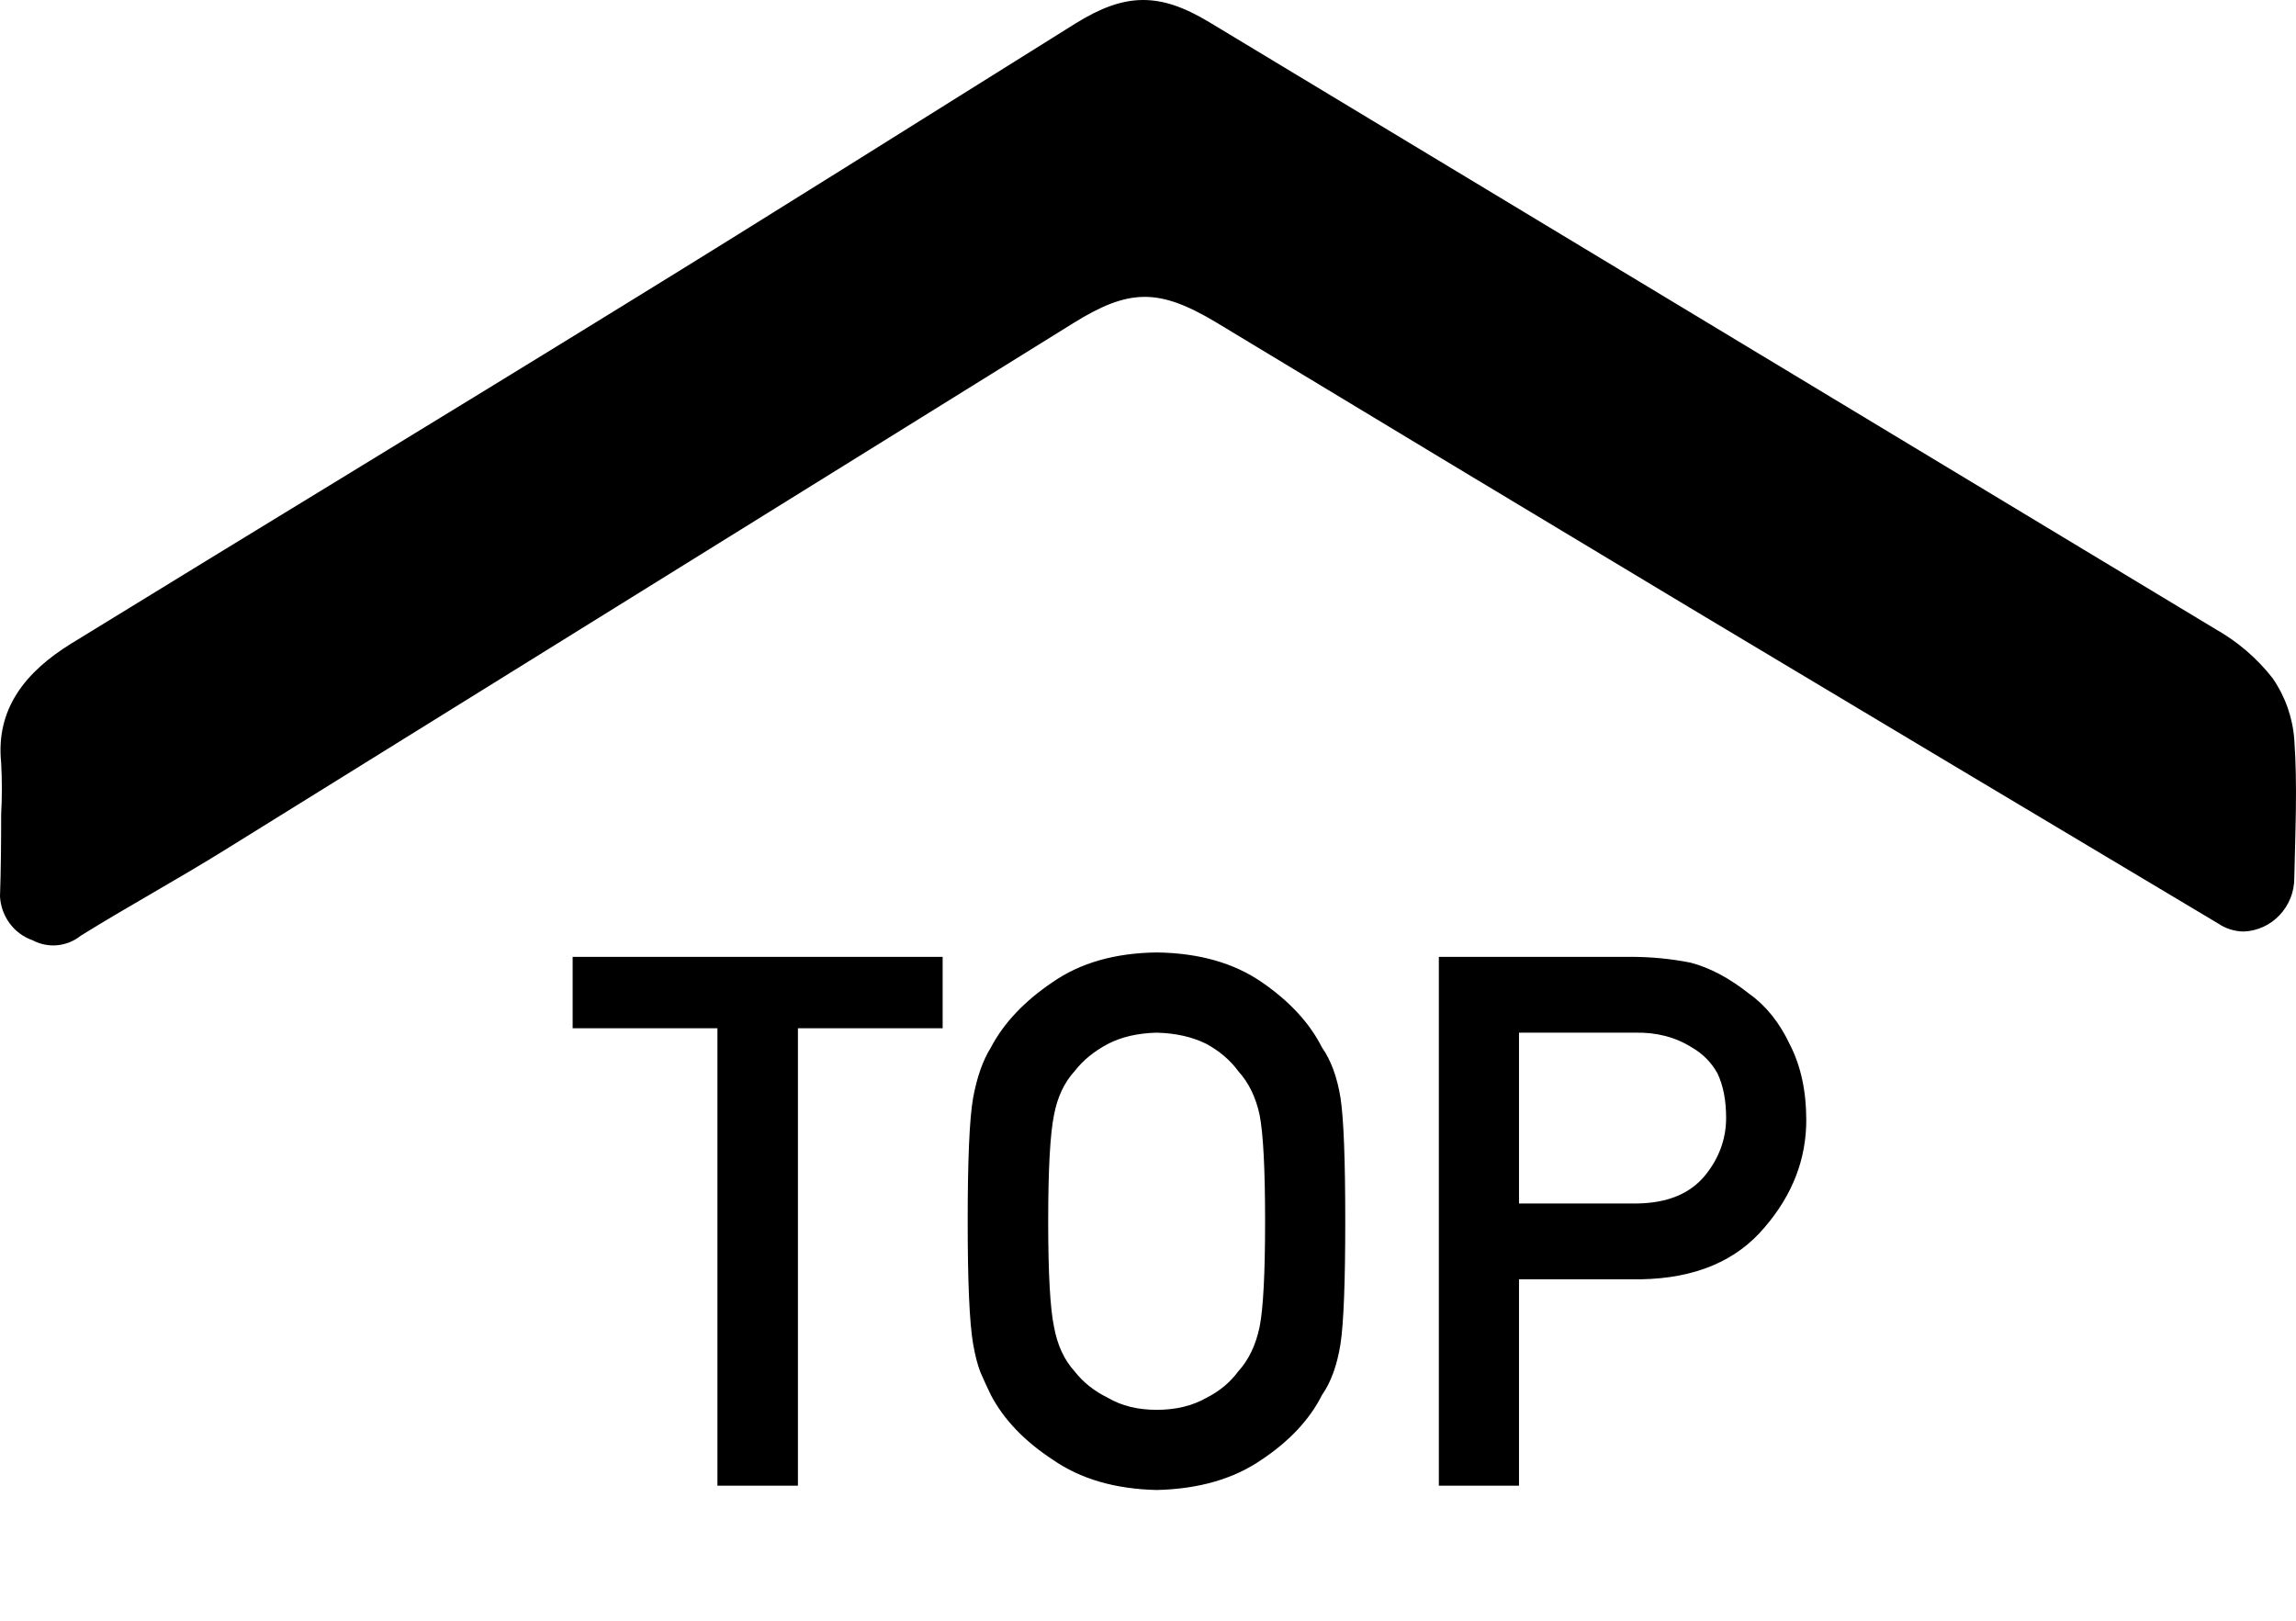 <?xml version="1.0" encoding="UTF-8"?>
<svg width="34px" height="24px" viewBox="0 0 34 24" version="1.1" xmlns="http://www.w3.org/2000/svg" xmlns:xlink="http://www.w3.org/1999/xlink">
    <!-- Generator: Sketch 50.2 (55047) - http://www.bohemiancoding.com/sketch -->
    <title>TOP</title>
    <desc>Created with Sketch.</desc>
    <defs></defs>
    <g id="TOP" stroke="none" stroke-width="1" fill="none" fill-rule="evenodd">
        <g fill="#000000">
            <path d="M0.017,12.058 C0.031,11.803 0.031,11.548 0.017,11.293 C-0.064,10.493 0.38,9.947 1.053,9.531 C3.782,7.853 6.525,6.191 9.252,4.509 C11.486,3.135 13.699,1.738 15.919,0.352 C16.657,-0.109 17.168,-0.117 17.905,0.327 C22.876,3.324 27.846,6.322 32.816,9.321 C33.139,9.504 33.424,9.749 33.654,10.043 C33.84,10.312 33.951,10.626 33.975,10.954 C34.023,11.634 33.989,12.317 33.975,13 C33.976,13.426 33.645,13.777 33.227,13.794 C33.093,13.793 32.962,13.753 32.85,13.677 C30.243,12.122 27.635,10.563 25.028,9.002 C22.68,7.593 20.336,6.18 17.995,4.765 C17.157,4.267 16.718,4.273 15.894,4.785 C11.704,7.386 7.514,9.988 3.324,12.59 C2.623,13.025 1.897,13.421 1.196,13.856 C0.993,14.019 0.715,14.046 0.486,13.925 C0.209,13.83 0.017,13.573 0,13.276 C0.014,12.869 0.017,12.465 0.017,12.058 Z" id="Shape"></path>
            <path d="M10.624,22 L10.624,15.227 L8.48,15.227 L8.48,14.169 L13.959,14.169 L13.959,15.227 L11.816,15.227 L11.816,22 L10.624,22 Z M14.33,18.084 C14.33,17.175 14.356,16.566 14.41,16.258 C14.467,15.95 14.555,15.701 14.673,15.512 C14.863,15.15 15.167,14.828 15.586,14.545 C15.998,14.258 16.512,14.112 17.128,14.104 C17.751,14.112 18.27,14.258 18.686,14.545 C19.097,14.828 19.395,15.15 19.577,15.512 C19.71,15.701 19.801,15.95 19.851,16.258 C19.898,16.566 19.921,17.175 19.921,18.084 C19.921,18.98 19.898,19.585 19.851,19.9 C19.801,20.215 19.71,20.467 19.577,20.657 C19.395,21.019 19.097,21.338 18.686,21.613 C18.27,21.9 17.751,22.05 17.128,22.064 C16.512,22.05 15.998,21.9 15.586,21.613 C15.167,21.338 14.863,21.019 14.673,20.657 C14.616,20.539 14.564,20.426 14.518,20.319 C14.475,20.208 14.439,20.068 14.41,19.9 C14.356,19.585 14.33,18.98 14.33,18.084 Z M15.522,18.084 C15.522,18.854 15.551,19.375 15.608,19.647 C15.658,19.92 15.76,20.14 15.914,20.308 C16.039,20.469 16.204,20.6 16.408,20.7 C16.609,20.818 16.849,20.877 17.128,20.877 C17.411,20.877 17.656,20.818 17.864,20.7 C18.061,20.6 18.218,20.469 18.336,20.308 C18.49,20.14 18.596,19.92 18.653,19.647 C18.707,19.375 18.734,18.854 18.734,18.084 C18.734,17.315 18.707,16.79 18.653,16.511 C18.596,16.246 18.49,16.029 18.336,15.861 C18.218,15.7 18.061,15.565 17.864,15.458 C17.656,15.354 17.411,15.299 17.128,15.292 C16.849,15.299 16.609,15.354 16.408,15.458 C16.204,15.565 16.039,15.7 15.914,15.861 C15.76,16.029 15.658,16.246 15.608,16.511 C15.551,16.79 15.522,17.315 15.522,18.084 Z M22.494,15.292 L22.494,17.821 L24.25,17.821 C24.69,17.814 25.022,17.678 25.244,17.413 C25.455,17.155 25.561,16.869 25.561,16.554 C25.561,16.292 25.518,16.072 25.432,15.893 C25.342,15.732 25.217,15.605 25.056,15.512 C24.812,15.358 24.529,15.284 24.207,15.292 L22.494,15.292 Z M21.307,22 L21.307,14.169 L24.143,14.169 C24.451,14.169 24.748,14.198 25.034,14.255 C25.321,14.33 25.611,14.484 25.904,14.717 C26.151,14.892 26.352,15.143 26.506,15.469 C26.667,15.784 26.748,16.156 26.748,16.586 C26.748,17.166 26.543,17.694 26.135,18.17 C25.716,18.672 25.104,18.93 24.298,18.944 L22.494,18.944 L22.494,22 L21.307,22 Z"></path>
        </g>
    </g>
</svg>
